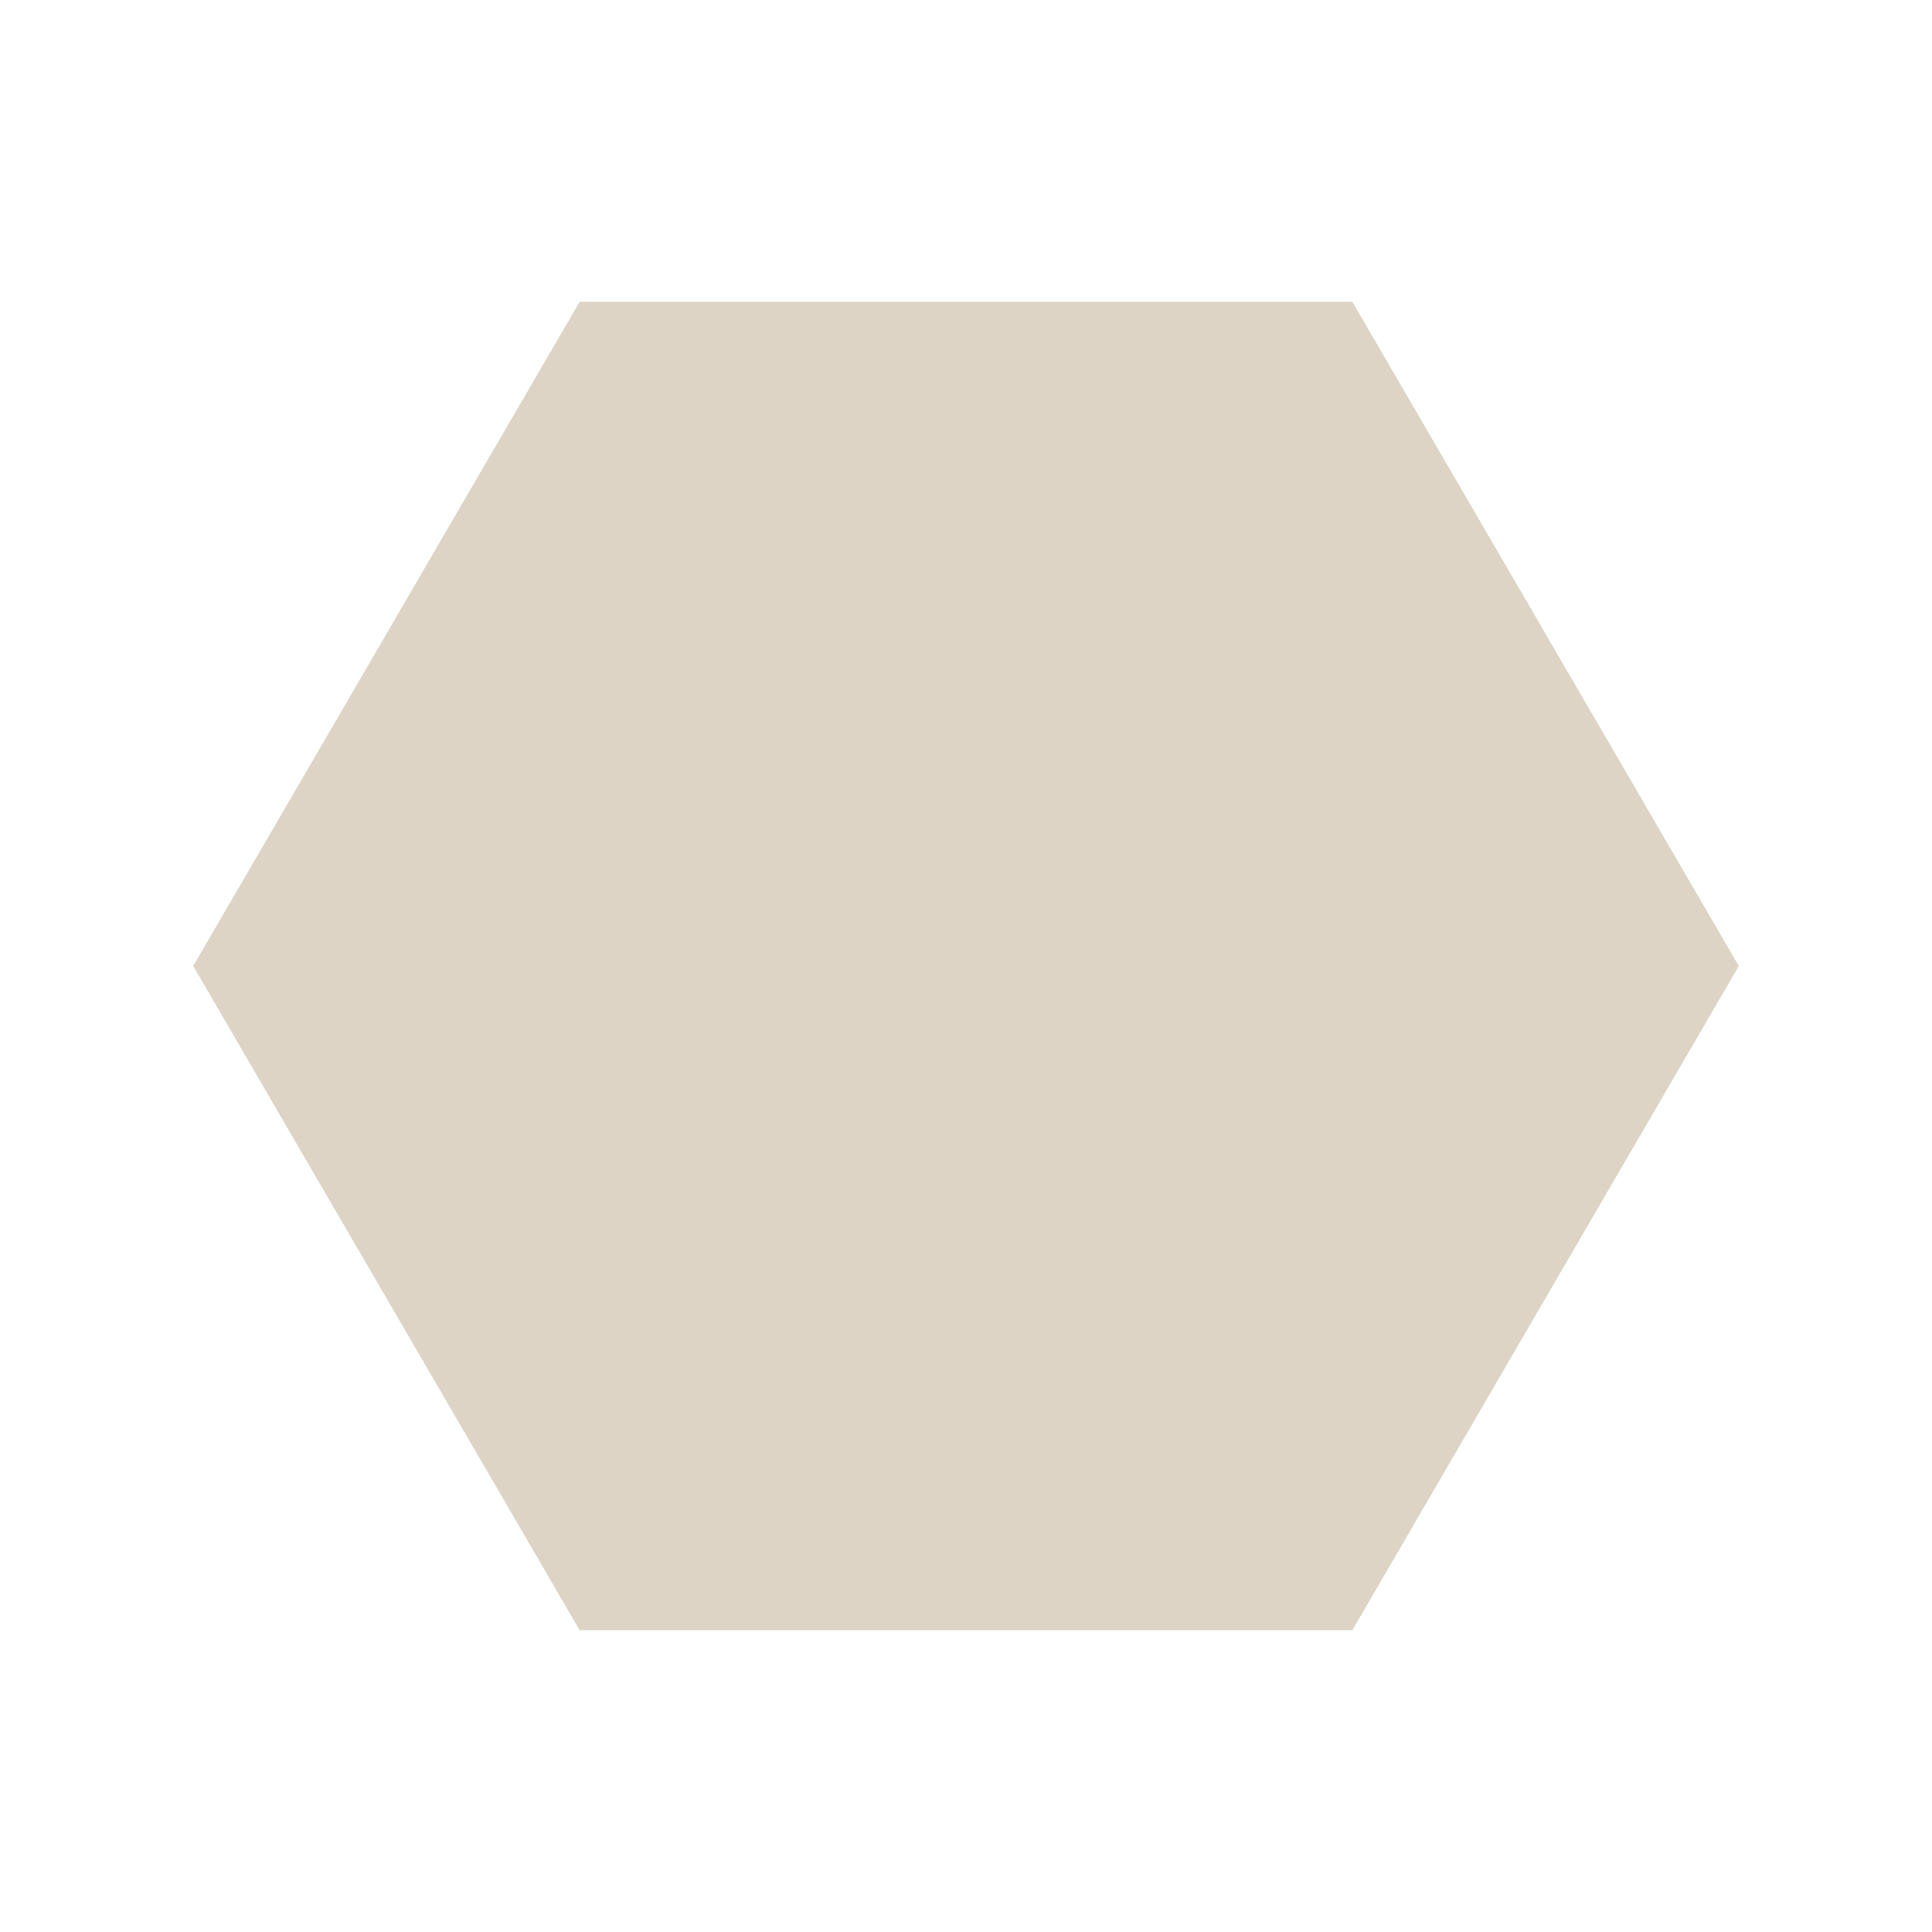 <svg xmlns="http://www.w3.org/2000/svg" xmlns:xlink="http://www.w3.org/1999/xlink" width="400" zoomAndPan="magnify" viewBox="0 0 300 300" height="400" preserveAspectRatio="xMidYMid meet" version="1.0"><defs><clipPath id="f19da3a28b"><path d="M 30 46.875 L 270 46.875 L 270 253.125 L 30 253.125 Z M 30 46.875 " clip-rule="nonzero"/></clipPath><clipPath id="f0d1f345bb"><path d="M 270 150 L 210 253.125 L 90 253.125 L 30 150 L 90 46.875 L 210 46.875 Z M 270 150 " clip-rule="nonzero"/></clipPath></defs><rect x="-30" width="360" fill="#ffffff" y="-30" height="360" fill-opacity="1"/><rect x="-30" width="360" fill="#ffffff" y="-30" height="360" fill-opacity="1"/><g clip-path="url(#f19da3a28b)"><g clip-path="url(#f0d1f345bb)"><path fill="#ddd4c6" d="M 30 46.875 L 270.086 46.875 L 270.086 253.125 L 30 253.125 Z M 30 46.875 " fill-opacity="1" fill-rule="nonzero"/></g></g></svg>